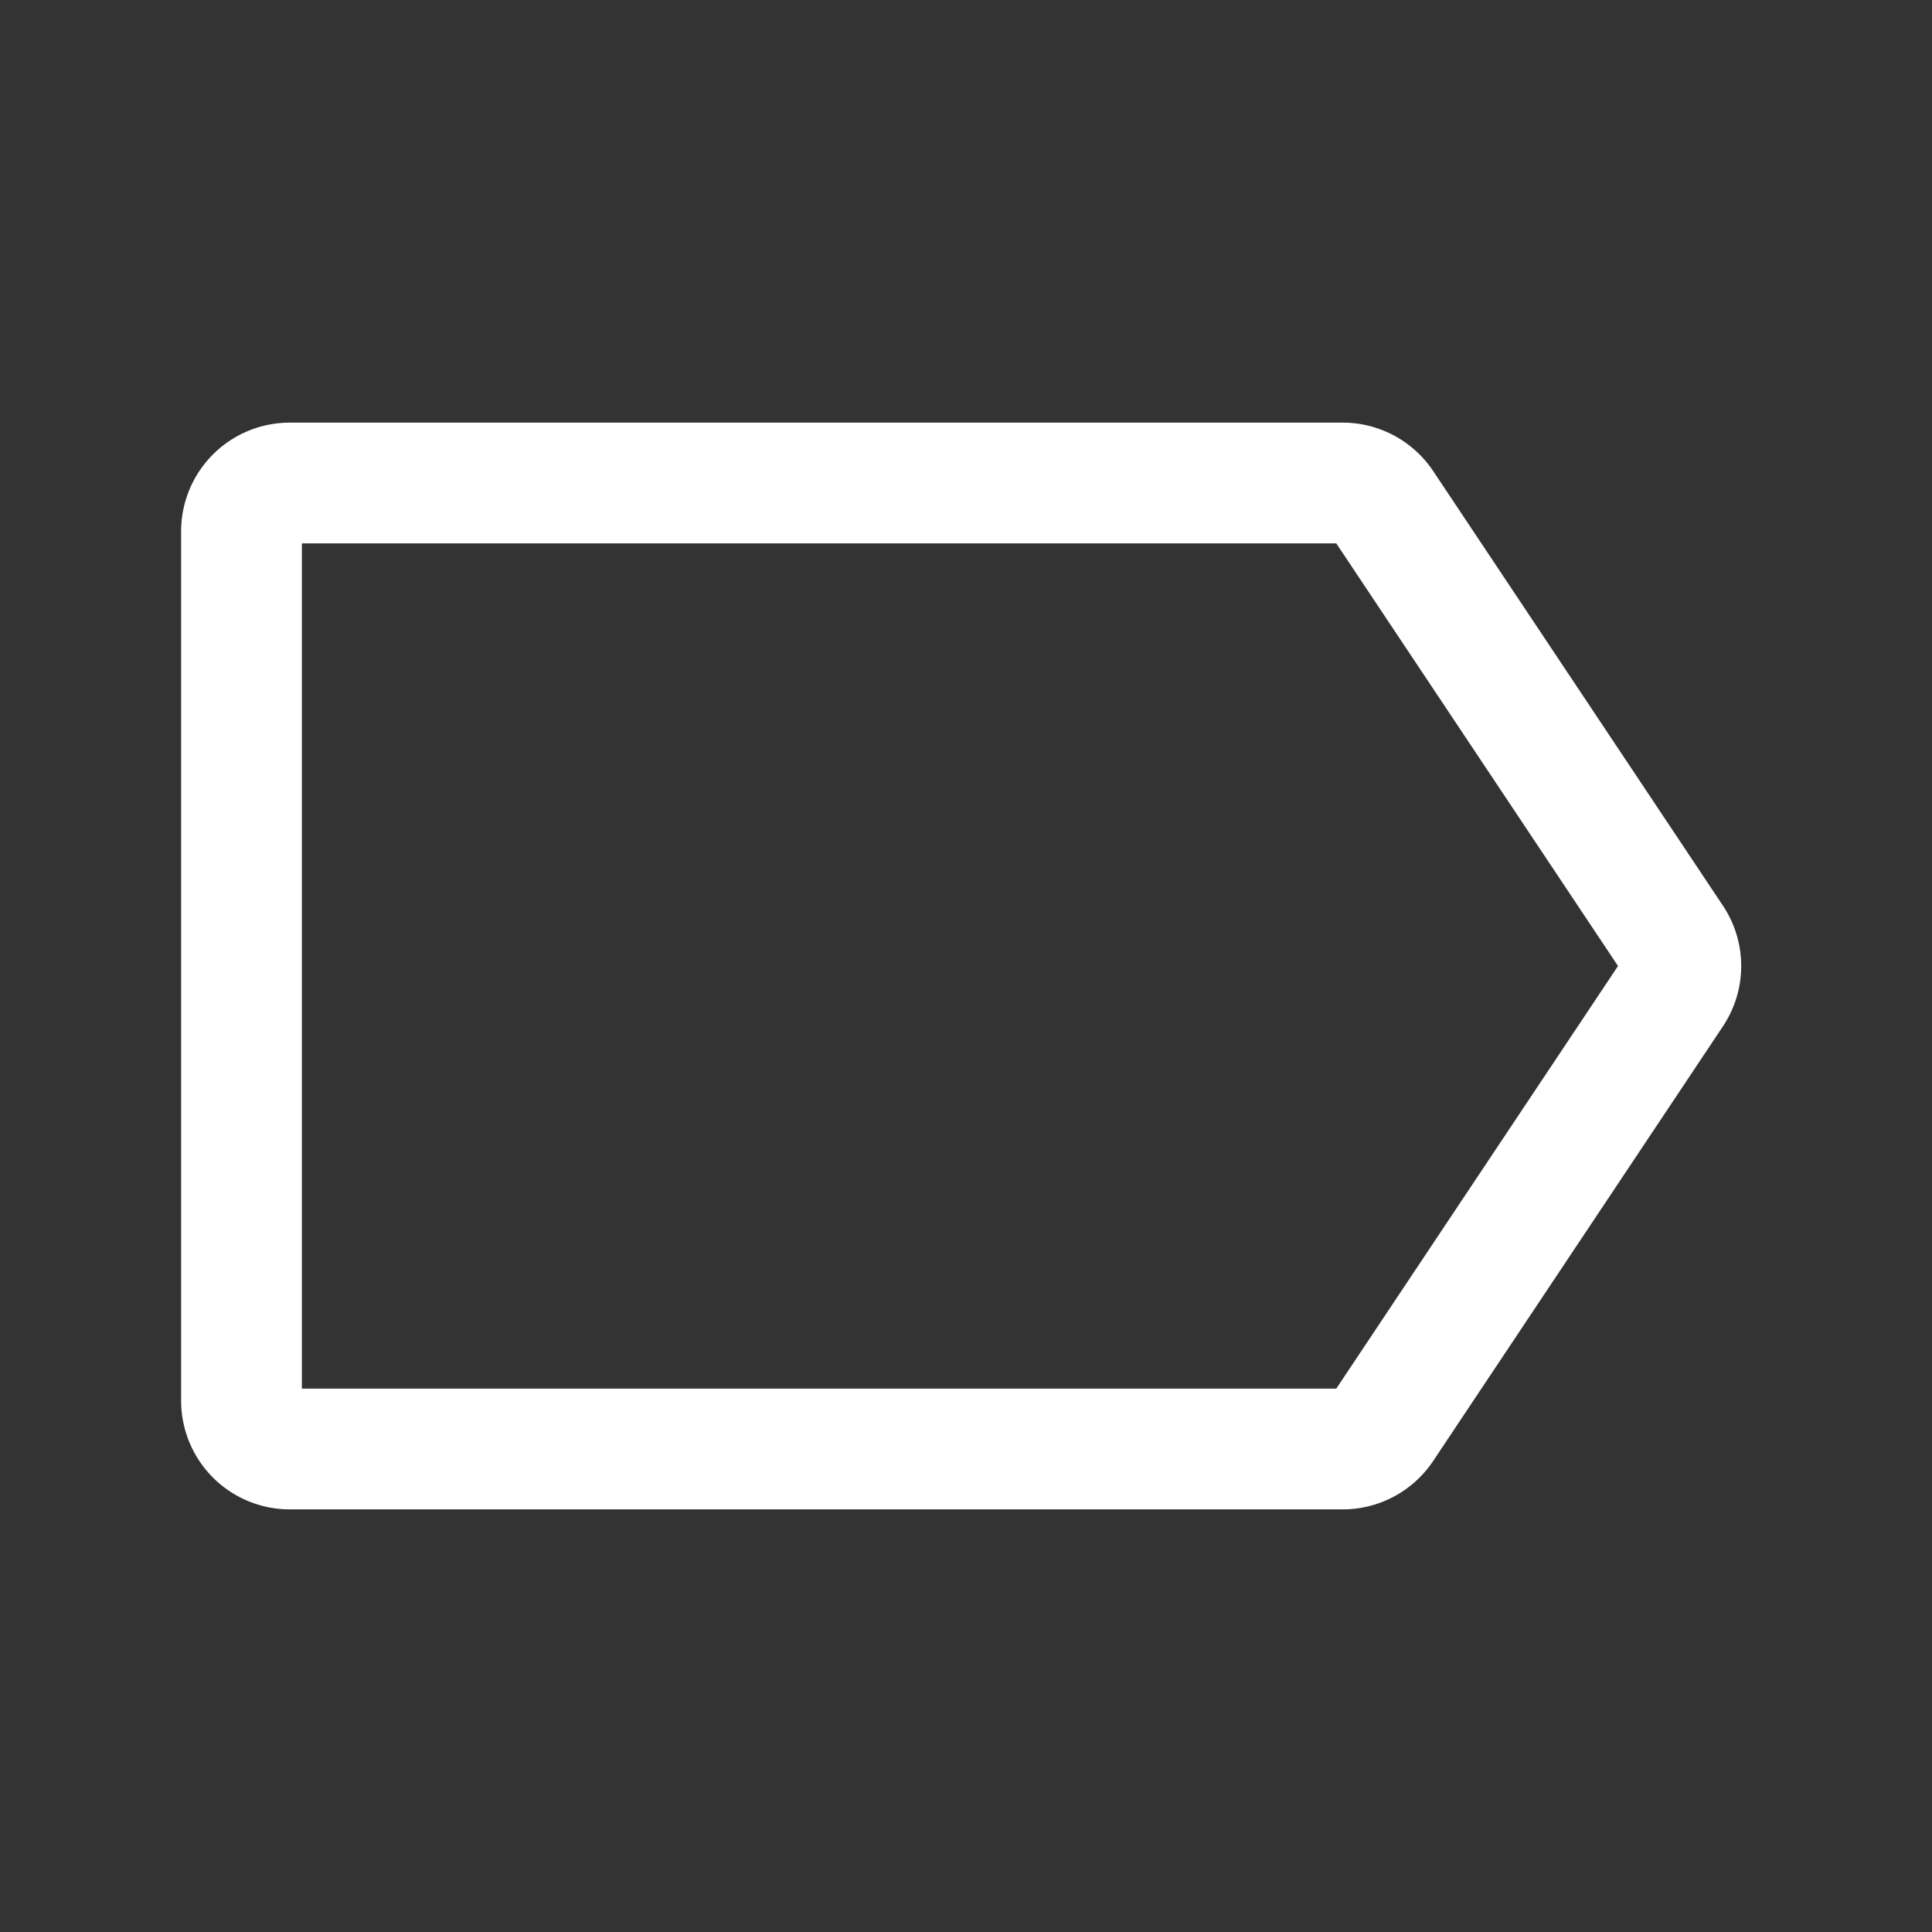 <?xml version="1.0" encoding="UTF-8"?>
<svg width="96px" height="96px" stroke-width="1.5" viewBox="0 0 24 24" fill="none" xmlns="http://www.w3.org/2000/svg" color="#ffffff">
    <rect x="0" y="0" width="24" height="24" fill="#333333" stroke="none"/>
    <path d="M3 17.4V6.6a.6.6 0 01.6-.6h13.079c.2 0 .388.1.5.267l3.6 5.4a.6.6 0 010 .666l-3.6 5.4a.6.6 0 01-.5.267H3.6a.6.6 0 01-.6-.6z" stroke="#ffffff" stroke-width="1.5"></path>
</svg>